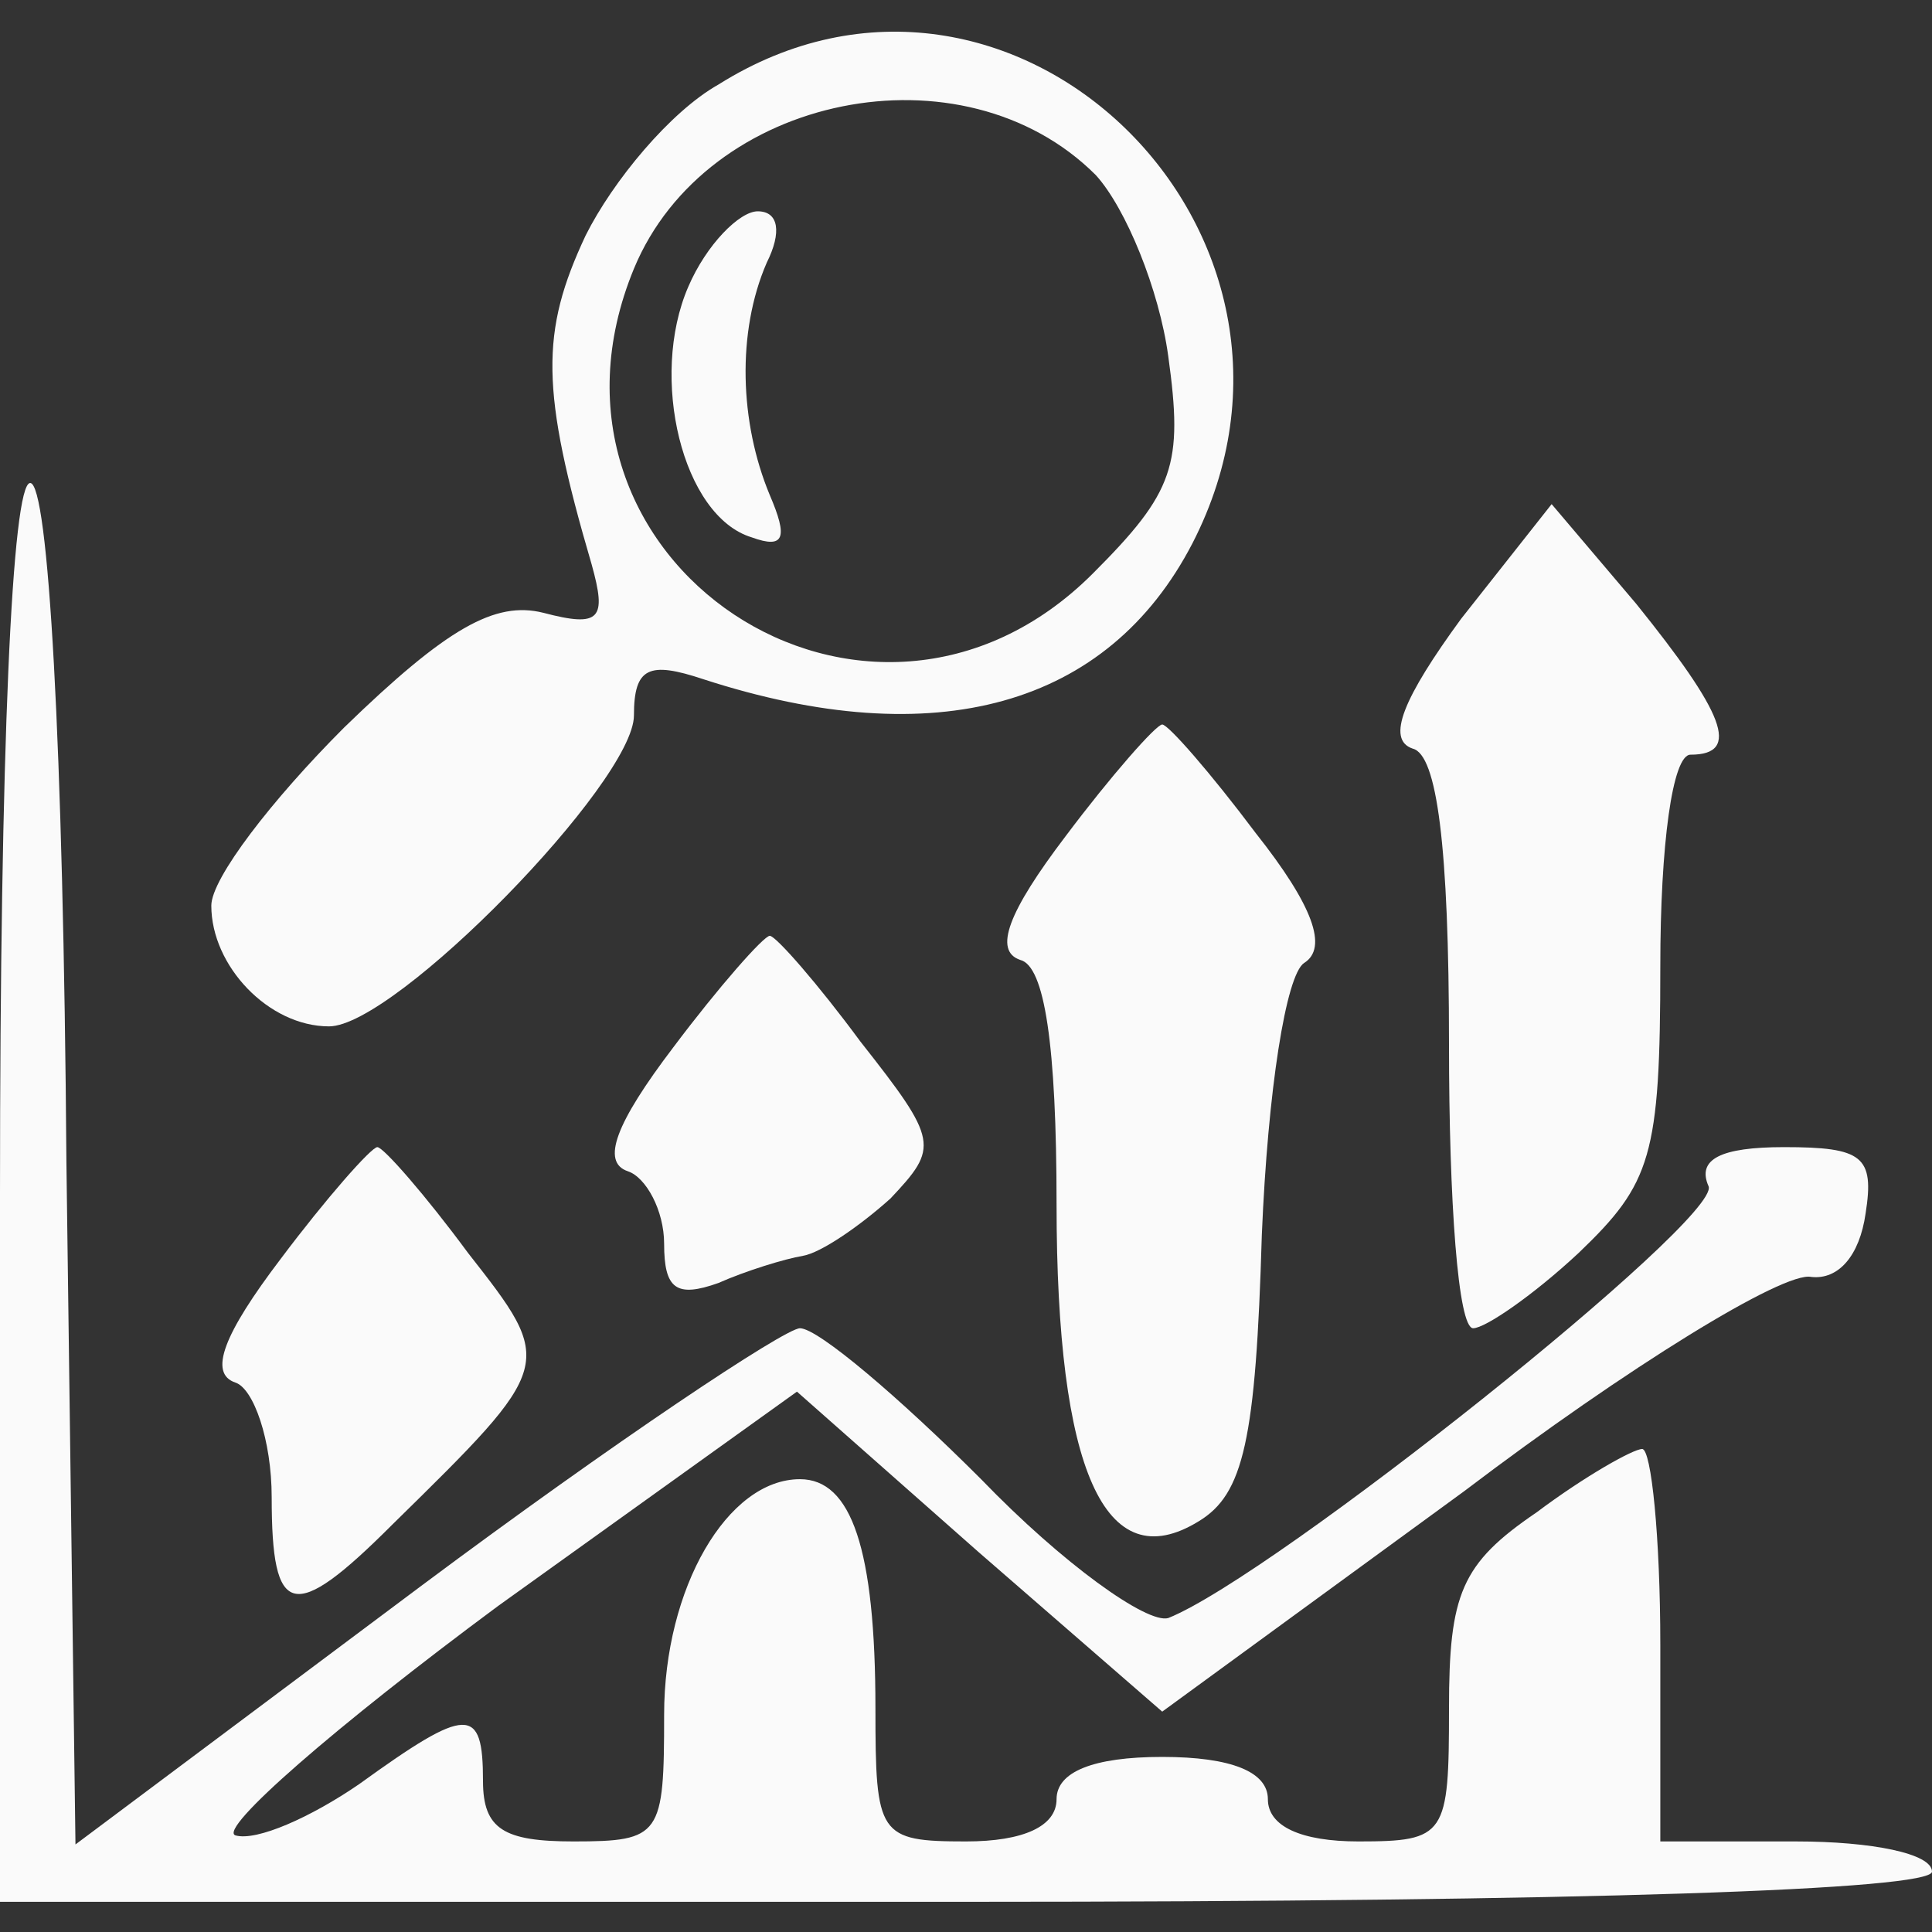 <?xml version="1.0" standalone="no"?>
<!DOCTYPE svg PUBLIC "-//W3C//DTD SVG 20010904//EN"
 "http://www.w3.org/TR/2001/REC-SVG-20010904/DTD/svg10.dtd">
<svg version="1.0" xmlns="http://www.w3.org/2000/svg"
 width="64pt" height="64pt" viewBox="0 0 64 64"
 preserveAspectRatio="xMidYMid meet">

<rect x="0" y="0" width="64" height="64" fill="#333333" stroke="none"/>

<g transform="translate(0,64) scale(0.1,-0.1)"
fill="#fafafa" stroke="none">
<path d="M238 612 c-16 -9 -35 -32 -44 -50 -15 -32 -15 -51 2 -109 5 -18 3
-21 -16 -16 -16 4 -32 -5 -66 -38 -24 -24 -44 -50 -44 -59 0 -20 19 -40 39
-40 22 0 101 81 101 103 0 16 5 18 23 12 77 -25 134 -9 162 45 53 103 -60 213
-157 152z m125 -30 c10 -11 21 -38 24 -60 5 -36 2 -45 -25 -72 -74 -74 -192 4
-152 101 24 58 109 75 153 31z"/>
<path d="M228 545 c-13 -30 -2 -76 21 -83 11 -4 12 0 6 14 -10 24 -11 54 -1
77 5 10 4 17 -3 17 -6 0 -17 -11 -23 -25z"/>
<path d="M0 245 l0 -235 320 0 c207 0 320 4 320 10 0 6 -20 10 -45 10 l-45 0
0 65 c0 36 -3 65 -6 65 -3 0 -19 -9 -35 -21 -25 -17 -29 -27 -29 -65 0 -42 -1
-44 -30 -44 -19 0 -30 5 -30 14 0 9 -12 14 -35 14 -23 0 -35 -5 -35 -14 0 -9
-11 -14 -30 -14 -29 0 -30 2 -30 44 0 53 -8 76 -25 76 -24 0 -45 -36 -45 -78
0 -40 -1 -42 -30 -42 -23 0 -30 4 -30 20 0 25 -5 25 -41 -1 -16 -11 -34 -19
-41 -17 -6 2 33 36 87 76 l99 71 60 -53 61 -53 100 73 c54 41 106 73 115 71 9
-1 16 7 18 21 3 19 -1 22 -27 22 -21 0 -29 -4 -25 -13 4 -11 -144 -129 -179
-143 -7 -2 -35 18 -62 46 -27 27 -54 50 -60 50 -5 0 -62 -38 -125 -85 l-115
-86 -3 226 c-1 139 -6 225 -12 225 -6 0 -10 -88 -10 -235z"/>
<path d="M484 435 c-19 -26 -25 -40 -16 -43 8 -2 12 -32 12 -98 0 -52 3 -94 8
-94 4 0 20 11 35 25 24 23 27 32 27 95 0 40 4 70 10 70 17 0 11 14 -18 50
l-28 33 -30 -38z"/>
<path d="M353 363 c-19 -25 -24 -38 -15 -41 8 -2 12 -28 12 -81 0 -88 16 -124
47 -105 15 9 19 27 21 95 2 48 8 86 14 90 8 5 3 19 -16 43 -15 20 -29 36 -31
36 -2 0 -17 -17 -32 -37z"/>
<path d="M223 293 c-19 -25 -24 -38 -15 -41 6 -2 12 -13 12 -24 0 -15 4 -18
18 -13 9 4 22 8 28 9 6 1 19 10 29 19 16 17 16 19 -10 52 -14 19 -28 35 -30
35 -2 0 -17 -17 -32 -37z"/>
<path d="M93 223 c-19 -25 -24 -38 -15 -41 6 -2 12 -19 12 -38 0 -40 7 -42 40
-9 54 53 54 53 25 90 -14 19 -28 35 -30 35 -2 0 -17 -17 -32 -37z"/>
</g>
</svg>
